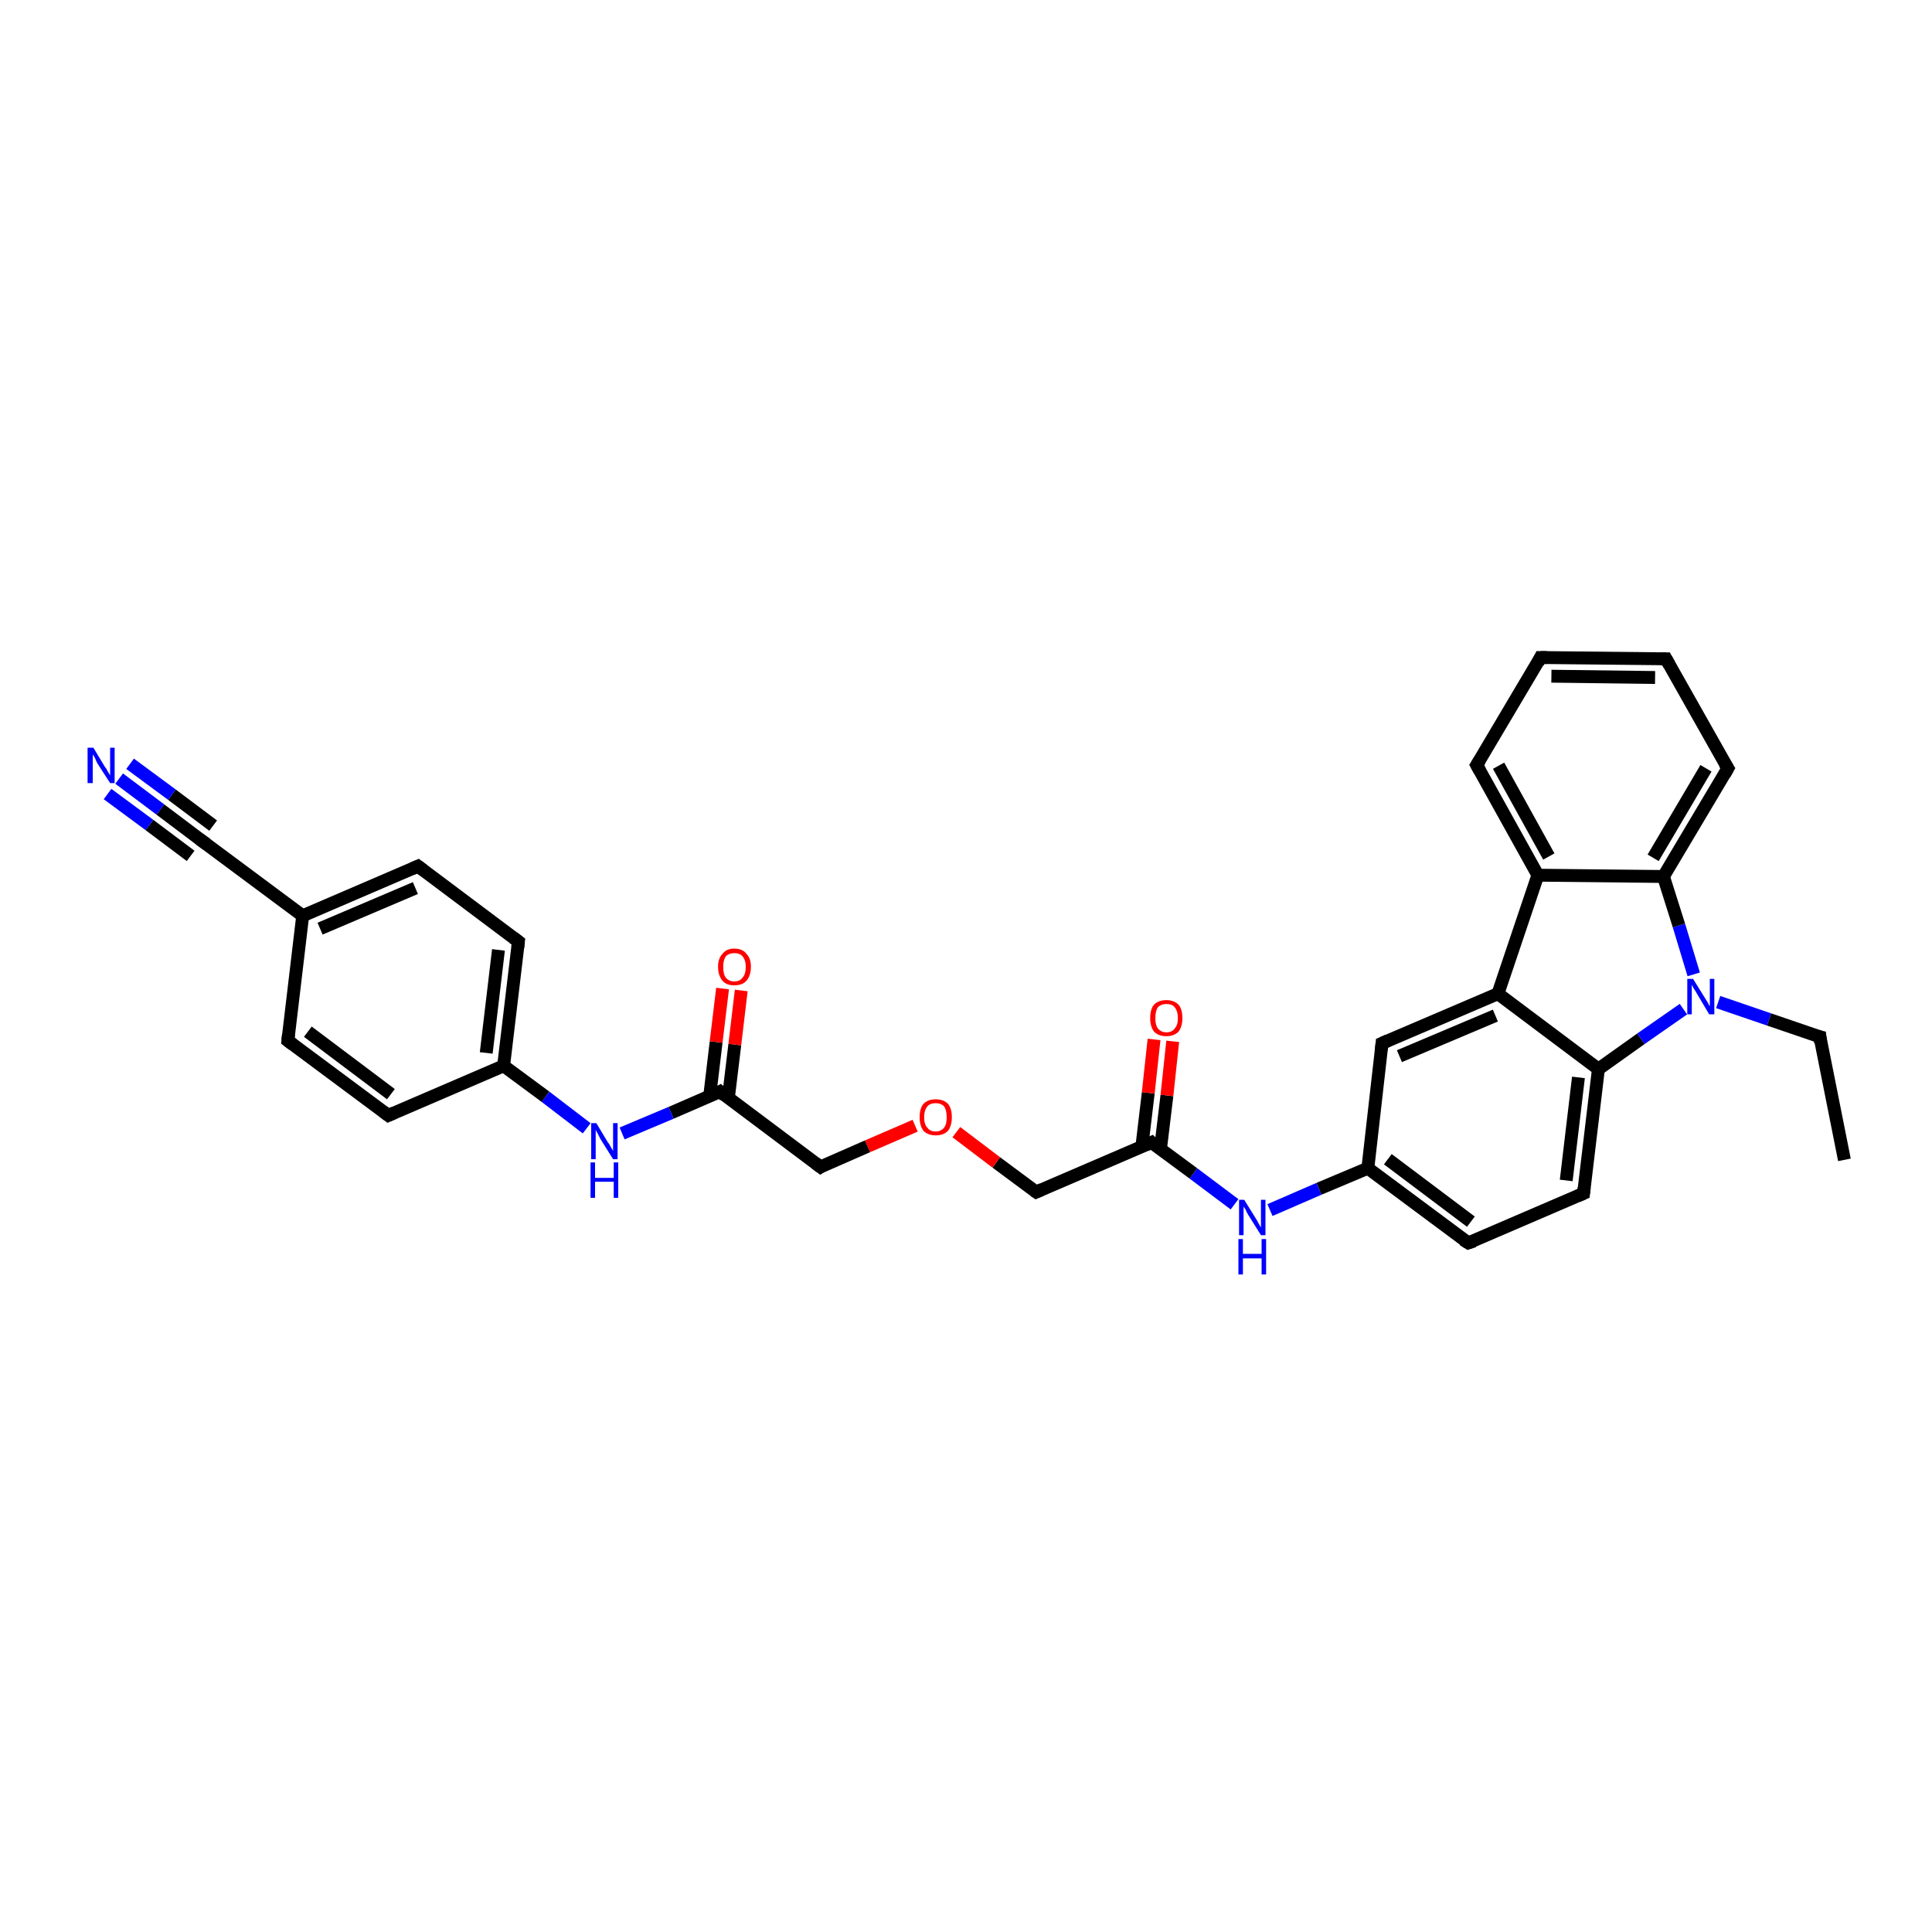 <?xml version='1.0' encoding='iso-8859-1'?>
<svg version='1.1' baseProfile='full'
              xmlns='http://www.w3.org/2000/svg'
                      xmlns:rdkit='http://www.rdkit.org/xml'
                      xmlns:xlink='http://www.w3.org/1999/xlink'
                  xml:space='preserve'
width='300px' height='300px' viewBox='0 0 300 300'>
<!-- END OF HEADER -->
<rect style='opacity:1.0;fill:#FFFFFF;stroke:none' width='300.0' height='300.0' x='0.0' y='0.0'> </rect>
<path class='bond-0 atom-0 atom-1' d='M 286.4,180.1 L 282.6,161.0' style='fill:none;fill-rule:evenodd;stroke:#000000;stroke-width:2.0px;stroke-linecap:butt;stroke-linejoin:miter;stroke-opacity:1' />
<path class='bond-1 atom-1 atom-2' d='M 282.6,161.0 L 274.7,158.3' style='fill:none;fill-rule:evenodd;stroke:#000000;stroke-width:2.0px;stroke-linecap:butt;stroke-linejoin:miter;stroke-opacity:1' />
<path class='bond-1 atom-1 atom-2' d='M 274.7,158.3 L 266.8,155.6' style='fill:none;fill-rule:evenodd;stroke:#0000FF;stroke-width:2.0px;stroke-linecap:butt;stroke-linejoin:miter;stroke-opacity:1' />
<path class='bond-2 atom-2 atom-3' d='M 263.0,151.3 L 260.7,143.7' style='fill:none;fill-rule:evenodd;stroke:#0000FF;stroke-width:2.0px;stroke-linecap:butt;stroke-linejoin:miter;stroke-opacity:1' />
<path class='bond-2 atom-2 atom-3' d='M 260.7,143.7 L 258.3,136.1' style='fill:none;fill-rule:evenodd;stroke:#000000;stroke-width:2.0px;stroke-linecap:butt;stroke-linejoin:miter;stroke-opacity:1' />
<path class='bond-3 atom-3 atom-4' d='M 258.3,136.1 L 268.3,119.3' style='fill:none;fill-rule:evenodd;stroke:#000000;stroke-width:2.0px;stroke-linecap:butt;stroke-linejoin:miter;stroke-opacity:1' />
<path class='bond-3 atom-3 atom-4' d='M 256.7,133.2 L 264.9,119.3' style='fill:none;fill-rule:evenodd;stroke:#000000;stroke-width:2.0px;stroke-linecap:butt;stroke-linejoin:miter;stroke-opacity:1' />
<path class='bond-4 atom-4 atom-5' d='M 268.3,119.3 L 258.7,102.3' style='fill:none;fill-rule:evenodd;stroke:#000000;stroke-width:2.0px;stroke-linecap:butt;stroke-linejoin:miter;stroke-opacity:1' />
<path class='bond-5 atom-5 atom-6' d='M 258.7,102.3 L 239.2,102.1' style='fill:none;fill-rule:evenodd;stroke:#000000;stroke-width:2.0px;stroke-linecap:butt;stroke-linejoin:miter;stroke-opacity:1' />
<path class='bond-5 atom-5 atom-6' d='M 257.0,105.2 L 240.9,105.0' style='fill:none;fill-rule:evenodd;stroke:#000000;stroke-width:2.0px;stroke-linecap:butt;stroke-linejoin:miter;stroke-opacity:1' />
<path class='bond-6 atom-6 atom-7' d='M 239.2,102.1 L 229.3,118.8' style='fill:none;fill-rule:evenodd;stroke:#000000;stroke-width:2.0px;stroke-linecap:butt;stroke-linejoin:miter;stroke-opacity:1' />
<path class='bond-7 atom-7 atom-8' d='M 229.3,118.8 L 238.8,135.9' style='fill:none;fill-rule:evenodd;stroke:#000000;stroke-width:2.0px;stroke-linecap:butt;stroke-linejoin:miter;stroke-opacity:1' />
<path class='bond-7 atom-7 atom-8' d='M 232.7,118.9 L 240.5,133.0' style='fill:none;fill-rule:evenodd;stroke:#000000;stroke-width:2.0px;stroke-linecap:butt;stroke-linejoin:miter;stroke-opacity:1' />
<path class='bond-8 atom-8 atom-9' d='M 238.8,135.9 L 232.6,154.3' style='fill:none;fill-rule:evenodd;stroke:#000000;stroke-width:2.0px;stroke-linecap:butt;stroke-linejoin:miter;stroke-opacity:1' />
<path class='bond-9 atom-9 atom-10' d='M 232.6,154.3 L 214.6,162.0' style='fill:none;fill-rule:evenodd;stroke:#000000;stroke-width:2.0px;stroke-linecap:butt;stroke-linejoin:miter;stroke-opacity:1' />
<path class='bond-9 atom-9 atom-10' d='M 232.2,157.7 L 217.3,164.0' style='fill:none;fill-rule:evenodd;stroke:#000000;stroke-width:2.0px;stroke-linecap:butt;stroke-linejoin:miter;stroke-opacity:1' />
<path class='bond-10 atom-10 atom-11' d='M 214.6,162.0 L 212.4,181.4' style='fill:none;fill-rule:evenodd;stroke:#000000;stroke-width:2.0px;stroke-linecap:butt;stroke-linejoin:miter;stroke-opacity:1' />
<path class='bond-11 atom-11 atom-12' d='M 212.4,181.4 L 204.8,184.6' style='fill:none;fill-rule:evenodd;stroke:#000000;stroke-width:2.0px;stroke-linecap:butt;stroke-linejoin:miter;stroke-opacity:1' />
<path class='bond-11 atom-11 atom-12' d='M 204.8,184.6 L 197.2,187.9' style='fill:none;fill-rule:evenodd;stroke:#0000FF;stroke-width:2.0px;stroke-linecap:butt;stroke-linejoin:miter;stroke-opacity:1' />
<path class='bond-12 atom-12 atom-13' d='M 191.7,187.0 L 185.3,182.2' style='fill:none;fill-rule:evenodd;stroke:#0000FF;stroke-width:2.0px;stroke-linecap:butt;stroke-linejoin:miter;stroke-opacity:1' />
<path class='bond-12 atom-12 atom-13' d='M 185.3,182.2 L 178.8,177.4' style='fill:none;fill-rule:evenodd;stroke:#000000;stroke-width:2.0px;stroke-linecap:butt;stroke-linejoin:miter;stroke-opacity:1' />
<path class='bond-13 atom-13 atom-14' d='M 180.2,178.4 L 181.2,170.1' style='fill:none;fill-rule:evenodd;stroke:#000000;stroke-width:2.0px;stroke-linecap:butt;stroke-linejoin:miter;stroke-opacity:1' />
<path class='bond-13 atom-13 atom-14' d='M 181.2,170.1 L 182.1,161.7' style='fill:none;fill-rule:evenodd;stroke:#FF0000;stroke-width:2.0px;stroke-linecap:butt;stroke-linejoin:miter;stroke-opacity:1' />
<path class='bond-13 atom-13 atom-14' d='M 177.3,178.1 L 178.3,169.7' style='fill:none;fill-rule:evenodd;stroke:#000000;stroke-width:2.0px;stroke-linecap:butt;stroke-linejoin:miter;stroke-opacity:1' />
<path class='bond-13 atom-13 atom-14' d='M 178.3,169.7 L 179.2,161.4' style='fill:none;fill-rule:evenodd;stroke:#FF0000;stroke-width:2.0px;stroke-linecap:butt;stroke-linejoin:miter;stroke-opacity:1' />
<path class='bond-14 atom-13 atom-15' d='M 178.8,177.4 L 160.9,185.1' style='fill:none;fill-rule:evenodd;stroke:#000000;stroke-width:2.0px;stroke-linecap:butt;stroke-linejoin:miter;stroke-opacity:1' />
<path class='bond-15 atom-15 atom-16' d='M 160.9,185.1 L 154.7,180.5' style='fill:none;fill-rule:evenodd;stroke:#000000;stroke-width:2.0px;stroke-linecap:butt;stroke-linejoin:miter;stroke-opacity:1' />
<path class='bond-15 atom-15 atom-16' d='M 154.7,180.5 L 148.5,175.8' style='fill:none;fill-rule:evenodd;stroke:#FF0000;stroke-width:2.0px;stroke-linecap:butt;stroke-linejoin:miter;stroke-opacity:1' />
<path class='bond-16 atom-16 atom-17' d='M 142.1,174.8 L 134.7,178.0' style='fill:none;fill-rule:evenodd;stroke:#FF0000;stroke-width:2.0px;stroke-linecap:butt;stroke-linejoin:miter;stroke-opacity:1' />
<path class='bond-16 atom-16 atom-17' d='M 134.7,178.0 L 127.4,181.2' style='fill:none;fill-rule:evenodd;stroke:#000000;stroke-width:2.0px;stroke-linecap:butt;stroke-linejoin:miter;stroke-opacity:1' />
<path class='bond-17 atom-17 atom-18' d='M 127.4,181.2 L 111.8,169.5' style='fill:none;fill-rule:evenodd;stroke:#000000;stroke-width:2.0px;stroke-linecap:butt;stroke-linejoin:miter;stroke-opacity:1' />
<path class='bond-18 atom-18 atom-19' d='M 113.1,170.5 L 114.1,162.2' style='fill:none;fill-rule:evenodd;stroke:#000000;stroke-width:2.0px;stroke-linecap:butt;stroke-linejoin:miter;stroke-opacity:1' />
<path class='bond-18 atom-18 atom-19' d='M 114.1,162.2 L 115.1,153.8' style='fill:none;fill-rule:evenodd;stroke:#FF0000;stroke-width:2.0px;stroke-linecap:butt;stroke-linejoin:miter;stroke-opacity:1' />
<path class='bond-18 atom-18 atom-19' d='M 110.2,170.2 L 111.2,161.8' style='fill:none;fill-rule:evenodd;stroke:#000000;stroke-width:2.0px;stroke-linecap:butt;stroke-linejoin:miter;stroke-opacity:1' />
<path class='bond-18 atom-18 atom-19' d='M 111.2,161.8 L 112.2,153.5' style='fill:none;fill-rule:evenodd;stroke:#FF0000;stroke-width:2.0px;stroke-linecap:butt;stroke-linejoin:miter;stroke-opacity:1' />
<path class='bond-19 atom-18 atom-20' d='M 111.8,169.5 L 104.2,172.8' style='fill:none;fill-rule:evenodd;stroke:#000000;stroke-width:2.0px;stroke-linecap:butt;stroke-linejoin:miter;stroke-opacity:1' />
<path class='bond-19 atom-18 atom-20' d='M 104.2,172.8 L 96.6,176.0' style='fill:none;fill-rule:evenodd;stroke:#0000FF;stroke-width:2.0px;stroke-linecap:butt;stroke-linejoin:miter;stroke-opacity:1' />
<path class='bond-20 atom-20 atom-21' d='M 91.1,175.2 L 84.7,170.3' style='fill:none;fill-rule:evenodd;stroke:#0000FF;stroke-width:2.0px;stroke-linecap:butt;stroke-linejoin:miter;stroke-opacity:1' />
<path class='bond-20 atom-20 atom-21' d='M 84.7,170.3 L 78.2,165.5' style='fill:none;fill-rule:evenodd;stroke:#000000;stroke-width:2.0px;stroke-linecap:butt;stroke-linejoin:miter;stroke-opacity:1' />
<path class='bond-21 atom-21 atom-22' d='M 78.2,165.5 L 80.5,146.2' style='fill:none;fill-rule:evenodd;stroke:#000000;stroke-width:2.0px;stroke-linecap:butt;stroke-linejoin:miter;stroke-opacity:1' />
<path class='bond-21 atom-21 atom-22' d='M 75.5,163.5 L 77.4,147.5' style='fill:none;fill-rule:evenodd;stroke:#000000;stroke-width:2.0px;stroke-linecap:butt;stroke-linejoin:miter;stroke-opacity:1' />
<path class='bond-22 atom-22 atom-23' d='M 80.5,146.2 L 64.9,134.5' style='fill:none;fill-rule:evenodd;stroke:#000000;stroke-width:2.0px;stroke-linecap:butt;stroke-linejoin:miter;stroke-opacity:1' />
<path class='bond-23 atom-23 atom-24' d='M 64.9,134.5 L 47.0,142.2' style='fill:none;fill-rule:evenodd;stroke:#000000;stroke-width:2.0px;stroke-linecap:butt;stroke-linejoin:miter;stroke-opacity:1' />
<path class='bond-23 atom-23 atom-24' d='M 64.5,137.9 L 49.7,144.2' style='fill:none;fill-rule:evenodd;stroke:#000000;stroke-width:2.0px;stroke-linecap:butt;stroke-linejoin:miter;stroke-opacity:1' />
<path class='bond-24 atom-24 atom-25' d='M 47.0,142.2 L 44.7,161.6' style='fill:none;fill-rule:evenodd;stroke:#000000;stroke-width:2.0px;stroke-linecap:butt;stroke-linejoin:miter;stroke-opacity:1' />
<path class='bond-25 atom-25 atom-26' d='M 44.7,161.6 L 60.3,173.2' style='fill:none;fill-rule:evenodd;stroke:#000000;stroke-width:2.0px;stroke-linecap:butt;stroke-linejoin:miter;stroke-opacity:1' />
<path class='bond-25 atom-25 atom-26' d='M 47.8,160.2 L 60.7,169.9' style='fill:none;fill-rule:evenodd;stroke:#000000;stroke-width:2.0px;stroke-linecap:butt;stroke-linejoin:miter;stroke-opacity:1' />
<path class='bond-26 atom-24 atom-27' d='M 47.0,142.2 L 31.4,130.6' style='fill:none;fill-rule:evenodd;stroke:#000000;stroke-width:2.0px;stroke-linecap:butt;stroke-linejoin:miter;stroke-opacity:1' />
<path class='bond-27 atom-27 atom-28' d='M 31.4,130.6 L 24.9,125.7' style='fill:none;fill-rule:evenodd;stroke:#000000;stroke-width:2.0px;stroke-linecap:butt;stroke-linejoin:miter;stroke-opacity:1' />
<path class='bond-27 atom-27 atom-28' d='M 24.9,125.7 L 18.5,120.9' style='fill:none;fill-rule:evenodd;stroke:#0000FF;stroke-width:2.0px;stroke-linecap:butt;stroke-linejoin:miter;stroke-opacity:1' />
<path class='bond-27 atom-27 atom-28' d='M 29.6,132.9 L 23.2,128.1' style='fill:none;fill-rule:evenodd;stroke:#000000;stroke-width:2.0px;stroke-linecap:butt;stroke-linejoin:miter;stroke-opacity:1' />
<path class='bond-27 atom-27 atom-28' d='M 23.2,128.1 L 16.7,123.3' style='fill:none;fill-rule:evenodd;stroke:#0000FF;stroke-width:2.0px;stroke-linecap:butt;stroke-linejoin:miter;stroke-opacity:1' />
<path class='bond-27 atom-27 atom-28' d='M 33.1,128.2 L 26.7,123.4' style='fill:none;fill-rule:evenodd;stroke:#000000;stroke-width:2.0px;stroke-linecap:butt;stroke-linejoin:miter;stroke-opacity:1' />
<path class='bond-27 atom-27 atom-28' d='M 26.7,123.4 L 20.2,118.6' style='fill:none;fill-rule:evenodd;stroke:#0000FF;stroke-width:2.0px;stroke-linecap:butt;stroke-linejoin:miter;stroke-opacity:1' />
<path class='bond-28 atom-11 atom-29' d='M 212.4,181.4 L 228.0,193.0' style='fill:none;fill-rule:evenodd;stroke:#000000;stroke-width:2.0px;stroke-linecap:butt;stroke-linejoin:miter;stroke-opacity:1' />
<path class='bond-28 atom-11 atom-29' d='M 215.5,180.0 L 228.4,189.7' style='fill:none;fill-rule:evenodd;stroke:#000000;stroke-width:2.0px;stroke-linecap:butt;stroke-linejoin:miter;stroke-opacity:1' />
<path class='bond-29 atom-29 atom-30' d='M 228.0,193.0 L 245.9,185.3' style='fill:none;fill-rule:evenodd;stroke:#000000;stroke-width:2.0px;stroke-linecap:butt;stroke-linejoin:miter;stroke-opacity:1' />
<path class='bond-30 atom-30 atom-31' d='M 245.9,185.3 L 248.2,166.0' style='fill:none;fill-rule:evenodd;stroke:#000000;stroke-width:2.0px;stroke-linecap:butt;stroke-linejoin:miter;stroke-opacity:1' />
<path class='bond-30 atom-30 atom-31' d='M 243.2,183.3 L 245.1,167.3' style='fill:none;fill-rule:evenodd;stroke:#000000;stroke-width:2.0px;stroke-linecap:butt;stroke-linejoin:miter;stroke-opacity:1' />
<path class='bond-31 atom-31 atom-2' d='M 248.2,166.0 L 254.8,161.3' style='fill:none;fill-rule:evenodd;stroke:#000000;stroke-width:2.0px;stroke-linecap:butt;stroke-linejoin:miter;stroke-opacity:1' />
<path class='bond-31 atom-31 atom-2' d='M 254.8,161.3 L 261.4,156.7' style='fill:none;fill-rule:evenodd;stroke:#0000FF;stroke-width:2.0px;stroke-linecap:butt;stroke-linejoin:miter;stroke-opacity:1' />
<path class='bond-32 atom-8 atom-3' d='M 238.8,135.9 L 258.3,136.1' style='fill:none;fill-rule:evenodd;stroke:#000000;stroke-width:2.0px;stroke-linecap:butt;stroke-linejoin:miter;stroke-opacity:1' />
<path class='bond-33 atom-31 atom-9' d='M 248.2,166.0 L 232.6,154.3' style='fill:none;fill-rule:evenodd;stroke:#000000;stroke-width:2.0px;stroke-linecap:butt;stroke-linejoin:miter;stroke-opacity:1' />
<path class='bond-34 atom-26 atom-21' d='M 60.3,173.2 L 78.2,165.5' style='fill:none;fill-rule:evenodd;stroke:#000000;stroke-width:2.0px;stroke-linecap:butt;stroke-linejoin:miter;stroke-opacity:1' />
<path d='M 282.7,161.9 L 282.6,161.0 L 282.2,160.9' style='fill:none;stroke:#000000;stroke-width:2.0px;stroke-linecap:butt;stroke-linejoin:miter;stroke-opacity:1;' />
<path d='M 267.8,120.2 L 268.3,119.3 L 267.8,118.5' style='fill:none;stroke:#000000;stroke-width:2.0px;stroke-linecap:butt;stroke-linejoin:miter;stroke-opacity:1;' />
<path d='M 259.2,103.2 L 258.7,102.3 L 257.8,102.3' style='fill:none;stroke:#000000;stroke-width:2.0px;stroke-linecap:butt;stroke-linejoin:miter;stroke-opacity:1;' />
<path d='M 240.2,102.1 L 239.2,102.1 L 238.8,102.9' style='fill:none;stroke:#000000;stroke-width:2.0px;stroke-linecap:butt;stroke-linejoin:miter;stroke-opacity:1;' />
<path d='M 229.8,118.0 L 229.3,118.8 L 229.8,119.7' style='fill:none;stroke:#000000;stroke-width:2.0px;stroke-linecap:butt;stroke-linejoin:miter;stroke-opacity:1;' />
<path d='M 215.5,161.6 L 214.6,162.0 L 214.5,163.0' style='fill:none;stroke:#000000;stroke-width:2.0px;stroke-linecap:butt;stroke-linejoin:miter;stroke-opacity:1;' />
<path d='M 179.1,177.7 L 178.8,177.4 L 177.9,177.8' style='fill:none;stroke:#000000;stroke-width:2.0px;stroke-linecap:butt;stroke-linejoin:miter;stroke-opacity:1;' />
<path d='M 161.8,184.7 L 160.9,185.1 L 160.6,184.9' style='fill:none;stroke:#000000;stroke-width:2.0px;stroke-linecap:butt;stroke-linejoin:miter;stroke-opacity:1;' />
<path d='M 127.7,181.0 L 127.4,181.2 L 126.6,180.6' style='fill:none;stroke:#000000;stroke-width:2.0px;stroke-linecap:butt;stroke-linejoin:miter;stroke-opacity:1;' />
<path d='M 112.5,170.1 L 111.8,169.5 L 111.4,169.7' style='fill:none;stroke:#000000;stroke-width:2.0px;stroke-linecap:butt;stroke-linejoin:miter;stroke-opacity:1;' />
<path d='M 80.4,147.1 L 80.5,146.2 L 79.7,145.6' style='fill:none;stroke:#000000;stroke-width:2.0px;stroke-linecap:butt;stroke-linejoin:miter;stroke-opacity:1;' />
<path d='M 65.7,135.1 L 64.9,134.5 L 64.0,134.9' style='fill:none;stroke:#000000;stroke-width:2.0px;stroke-linecap:butt;stroke-linejoin:miter;stroke-opacity:1;' />
<path d='M 44.8,160.6 L 44.7,161.6 L 45.5,162.2' style='fill:none;stroke:#000000;stroke-width:2.0px;stroke-linecap:butt;stroke-linejoin:miter;stroke-opacity:1;' />
<path d='M 59.5,172.6 L 60.3,173.2 L 61.2,172.8' style='fill:none;stroke:#000000;stroke-width:2.0px;stroke-linecap:butt;stroke-linejoin:miter;stroke-opacity:1;' />
<path d='M 32.1,131.1 L 31.4,130.6 L 31.0,130.3' style='fill:none;stroke:#000000;stroke-width:2.0px;stroke-linecap:butt;stroke-linejoin:miter;stroke-opacity:1;' />
<path d='M 227.2,192.5 L 228.0,193.0 L 228.9,192.7' style='fill:none;stroke:#000000;stroke-width:2.0px;stroke-linecap:butt;stroke-linejoin:miter;stroke-opacity:1;' />
<path d='M 245.0,185.7 L 245.9,185.3 L 246.0,184.4' style='fill:none;stroke:#000000;stroke-width:2.0px;stroke-linecap:butt;stroke-linejoin:miter;stroke-opacity:1;' />
<path class='atom-2' d='M 262.9 152.0
L 264.7 154.9
Q 264.9 155.2, 265.2 155.7
Q 265.4 156.2, 265.5 156.2
L 265.5 152.0
L 266.2 152.0
L 266.2 157.5
L 265.4 157.5
L 263.5 154.3
Q 263.3 153.9, 263.0 153.5
Q 262.8 153.1, 262.7 152.9
L 262.7 157.5
L 262.0 157.5
L 262.0 152.0
L 262.9 152.0
' fill='#0000FF'/>
<path class='atom-12' d='M 193.2 186.3
L 195.0 189.2
Q 195.2 189.5, 195.5 190.1
Q 195.8 190.6, 195.8 190.6
L 195.8 186.3
L 196.5 186.3
L 196.5 191.8
L 195.8 191.8
L 193.8 188.6
Q 193.6 188.3, 193.4 187.8
Q 193.1 187.4, 193.1 187.3
L 193.1 191.8
L 192.4 191.8
L 192.4 186.3
L 193.2 186.3
' fill='#0000FF'/>
<path class='atom-12' d='M 192.3 192.4
L 193.0 192.4
L 193.0 194.7
L 195.9 194.7
L 195.9 192.4
L 196.6 192.4
L 196.6 197.9
L 195.9 197.9
L 195.9 195.4
L 193.0 195.4
L 193.0 197.9
L 192.3 197.9
L 192.3 192.4
' fill='#0000FF'/>
<path class='atom-14' d='M 178.6 158.1
Q 178.6 156.7, 179.2 156.0
Q 179.9 155.3, 181.1 155.3
Q 182.3 155.3, 183.0 156.0
Q 183.6 156.7, 183.6 158.1
Q 183.6 159.4, 183.0 160.2
Q 182.3 160.9, 181.1 160.9
Q 179.9 160.9, 179.2 160.2
Q 178.6 159.4, 178.6 158.1
M 181.1 160.3
Q 182.0 160.3, 182.4 159.7
Q 182.9 159.2, 182.9 158.1
Q 182.9 157.0, 182.4 156.4
Q 182.0 155.9, 181.1 155.9
Q 180.3 155.9, 179.8 156.4
Q 179.4 157.0, 179.4 158.1
Q 179.4 159.2, 179.8 159.7
Q 180.3 160.3, 181.1 160.3
' fill='#FF0000'/>
<path class='atom-16' d='M 142.8 173.5
Q 142.8 172.1, 143.4 171.4
Q 144.1 170.7, 145.3 170.7
Q 146.5 170.7, 147.2 171.4
Q 147.8 172.1, 147.8 173.5
Q 147.8 174.8, 147.2 175.6
Q 146.5 176.3, 145.3 176.3
Q 144.1 176.3, 143.4 175.6
Q 142.8 174.8, 142.8 173.5
M 145.3 175.7
Q 146.1 175.7, 146.6 175.1
Q 147.0 174.6, 147.0 173.5
Q 147.0 172.4, 146.6 171.8
Q 146.1 171.3, 145.3 171.3
Q 144.4 171.3, 144.0 171.8
Q 143.5 172.4, 143.5 173.5
Q 143.5 174.6, 144.0 175.1
Q 144.4 175.7, 145.3 175.7
' fill='#FF0000'/>
<path class='atom-19' d='M 111.5 150.1
Q 111.5 148.8, 112.2 148.1
Q 112.8 147.3, 114.0 147.3
Q 115.3 147.3, 115.9 148.1
Q 116.6 148.8, 116.6 150.1
Q 116.6 151.5, 115.9 152.3
Q 115.3 153.0, 114.0 153.0
Q 112.8 153.0, 112.2 152.3
Q 111.5 151.5, 111.5 150.1
M 114.0 152.4
Q 114.9 152.4, 115.3 151.8
Q 115.8 151.3, 115.8 150.1
Q 115.8 149.1, 115.3 148.5
Q 114.9 148.0, 114.0 148.0
Q 113.2 148.0, 112.7 148.5
Q 112.3 149.1, 112.3 150.1
Q 112.3 151.3, 112.7 151.8
Q 113.2 152.4, 114.0 152.4
' fill='#FF0000'/>
<path class='atom-20' d='M 92.6 174.4
L 94.4 177.4
Q 94.6 177.6, 94.9 178.2
Q 95.2 178.7, 95.2 178.7
L 95.2 174.4
L 95.9 174.4
L 95.9 180.0
L 95.2 180.0
L 93.2 176.8
Q 93.0 176.4, 92.8 176.0
Q 92.5 175.5, 92.5 175.4
L 92.5 180.0
L 91.8 180.0
L 91.8 174.4
L 92.6 174.4
' fill='#0000FF'/>
<path class='atom-20' d='M 91.7 180.5
L 92.4 180.5
L 92.4 182.9
L 95.3 182.9
L 95.3 180.5
L 96.0 180.5
L 96.0 186.0
L 95.3 186.0
L 95.3 183.5
L 92.4 183.5
L 92.4 186.0
L 91.7 186.0
L 91.7 180.5
' fill='#0000FF'/>
<path class='atom-28' d='M 14.5 116.1
L 16.3 119.1
Q 16.5 119.3, 16.8 119.9
Q 17.1 120.4, 17.1 120.4
L 17.1 116.1
L 17.8 116.1
L 17.8 121.6
L 17.1 121.6
L 15.1 118.5
Q 14.9 118.1, 14.7 117.6
Q 14.4 117.2, 14.4 117.1
L 14.4 121.6
L 13.6 121.6
L 13.6 116.1
L 14.5 116.1
' fill='#0000FF'/>
</svg>
